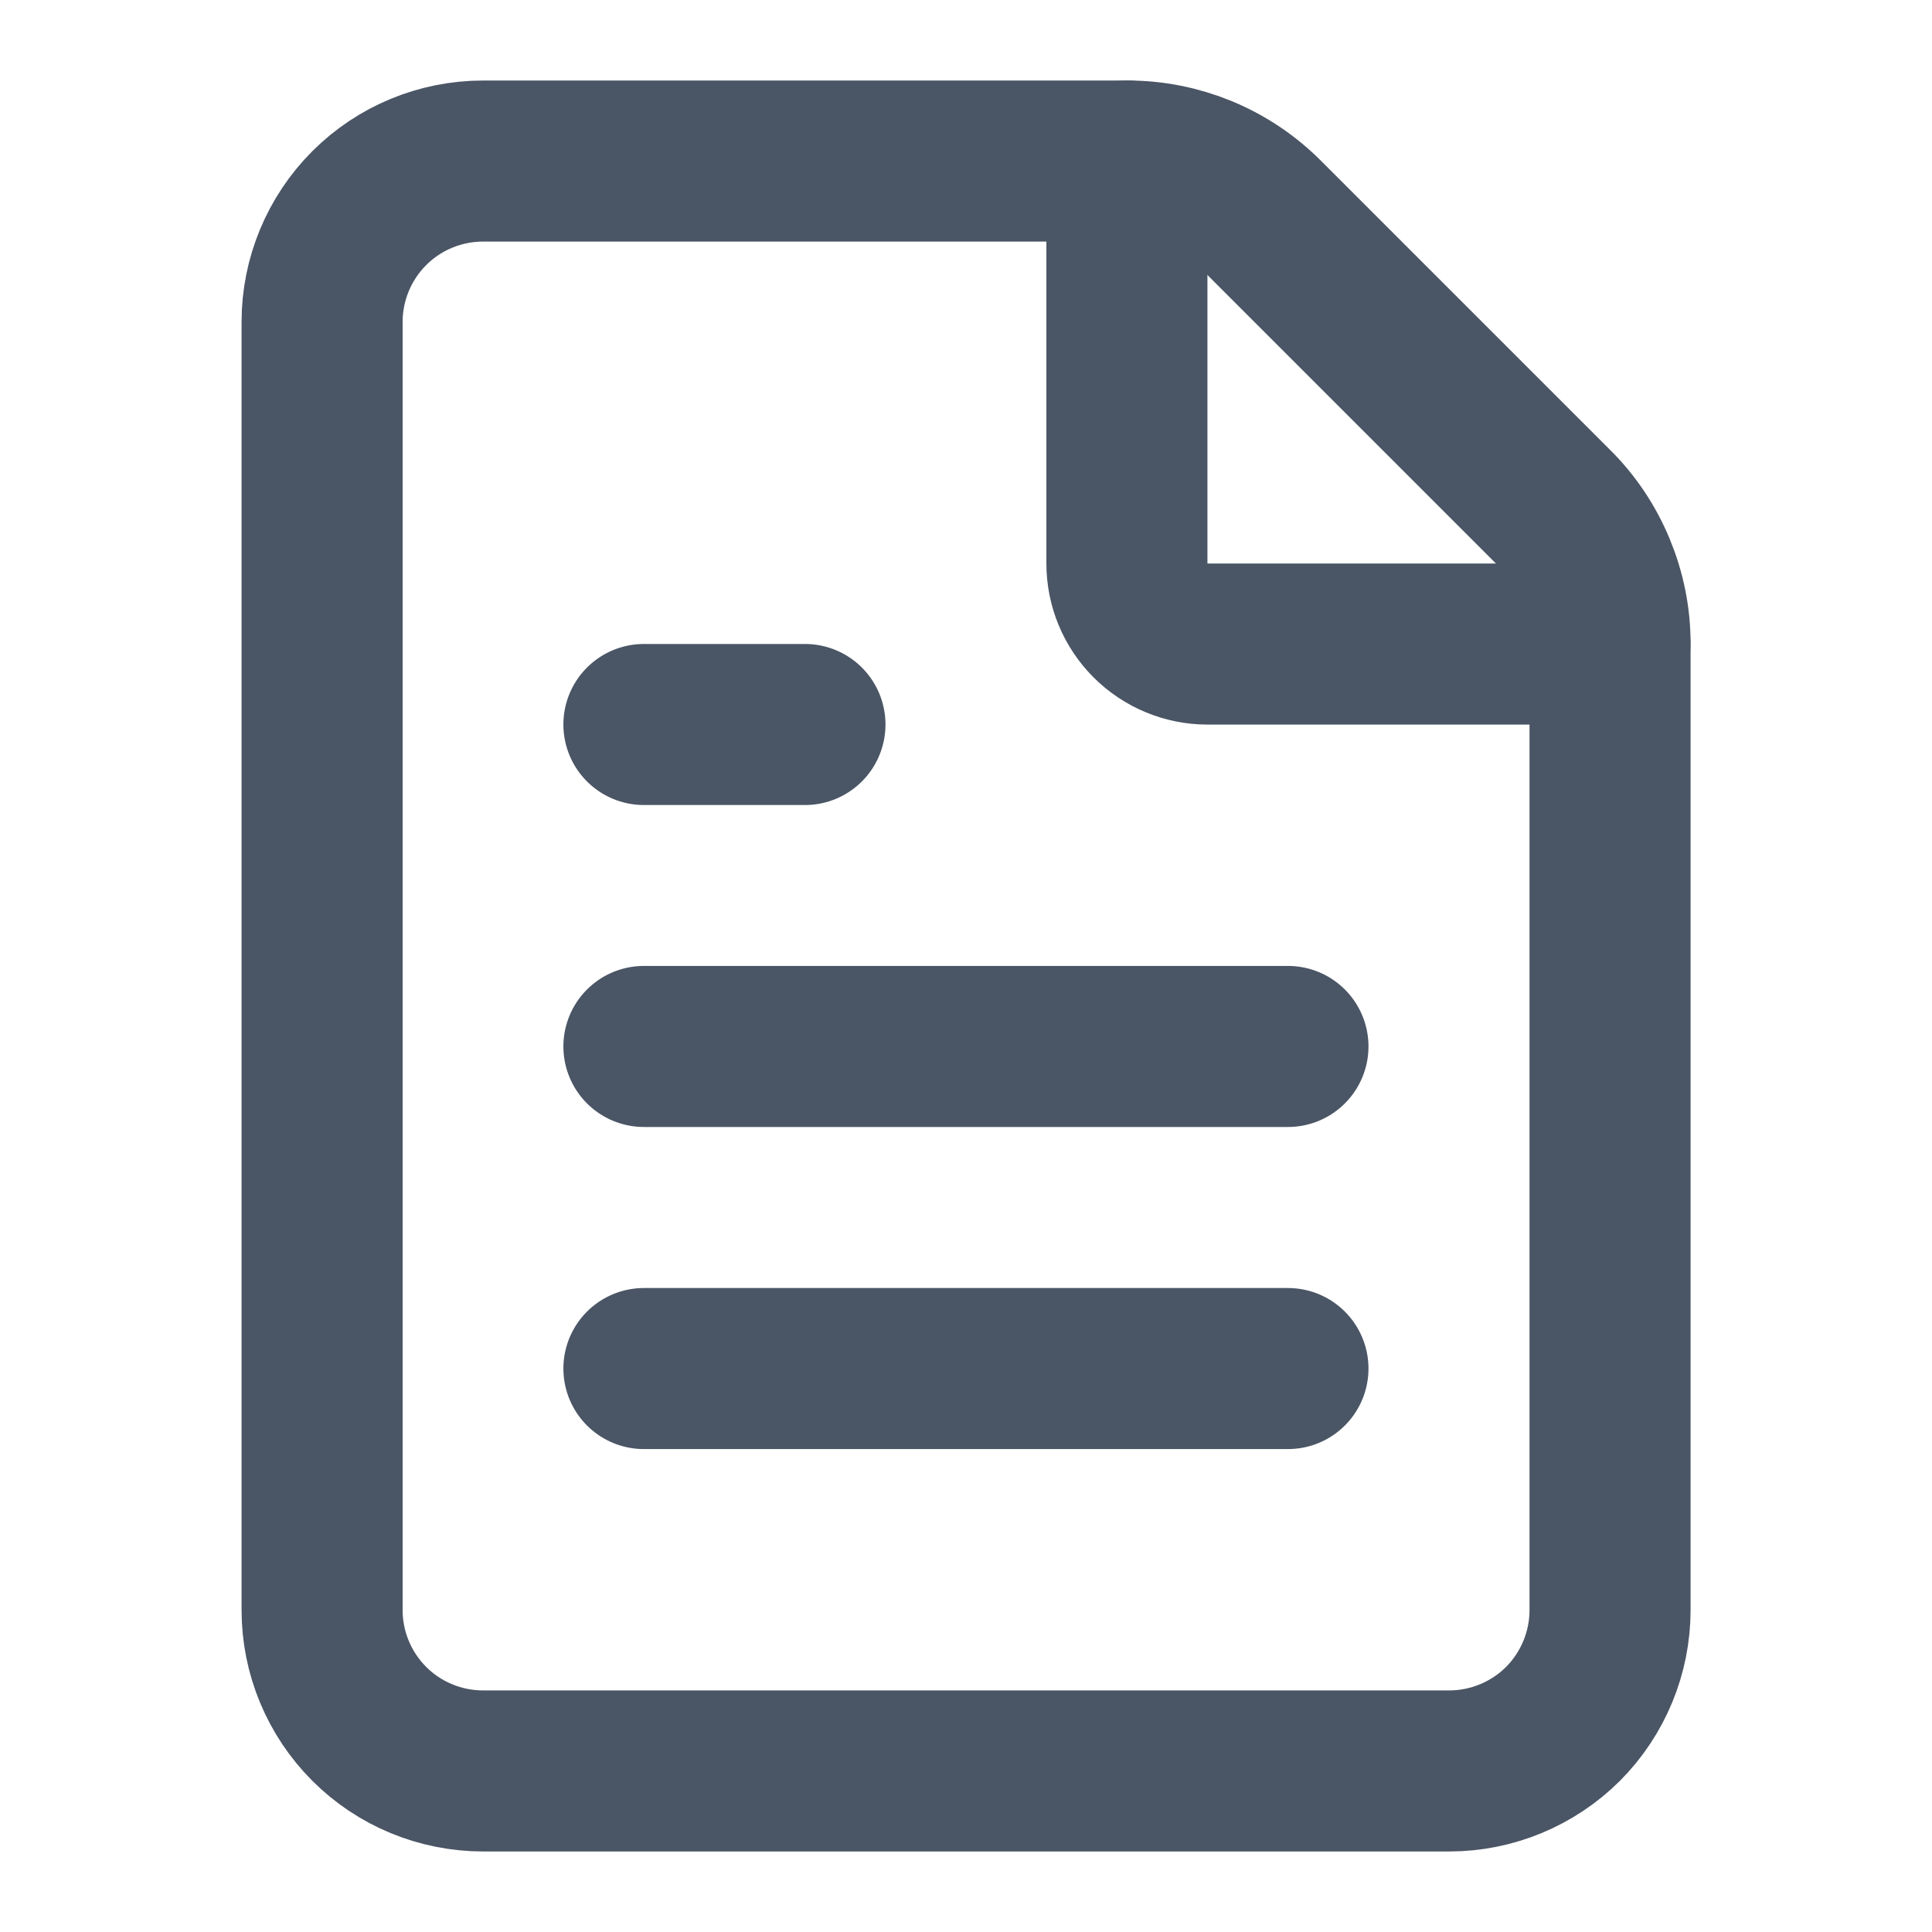 <svg width="14" height="14" viewBox="0 0 14 14" fill="none" xmlns="http://www.w3.org/2000/svg">
<g clip-path="url(#clip0_1257_15495)">
<path d="M3.501 12.833C3.191 12.833 2.894 12.71 2.676 12.492C2.457 12.273 2.334 11.976 2.334 11.667V2.333C2.334 2.024 2.457 1.727 2.676 1.508C2.894 1.29 3.191 1.167 3.501 1.167H8.167C8.352 1.166 8.535 1.203 8.705 1.273C8.876 1.344 9.031 1.448 9.161 1.579L11.254 3.672C11.386 3.802 11.489 3.957 11.56 4.128C11.631 4.299 11.668 4.482 11.667 4.667V11.667C11.667 11.976 11.544 12.273 11.326 12.492C11.107 12.71 10.81 12.833 10.501 12.833H3.501Z" stroke="#4A5565" stroke-width="1.167" stroke-linecap="round" stroke-linejoin="round"/>
<path d="M8.166 1.167V4.083C8.166 4.238 8.227 4.386 8.337 4.496C8.446 4.605 8.595 4.667 8.749 4.667H11.666" stroke="#4A5565" stroke-width="1.167" stroke-linecap="round" stroke-linejoin="round"/>
<path d="M5.833 5.25H4.666" stroke="#4A5565" stroke-width="1.167" stroke-linecap="round" stroke-linejoin="round"/>
<path d="M9.333 7.583H4.666" stroke="#4A5565" stroke-width="1.167" stroke-linecap="round" stroke-linejoin="round"/>
<path d="M9.333 9.917H4.666" stroke="#4A5565" stroke-width="1.167" stroke-linecap="round" stroke-linejoin="round"/>
</g>
<defs>
<clipPath id="clip0_1257_15495">
<rect width="14" height="14" fill="white"/>
</clipPath>
</defs>
</svg>
